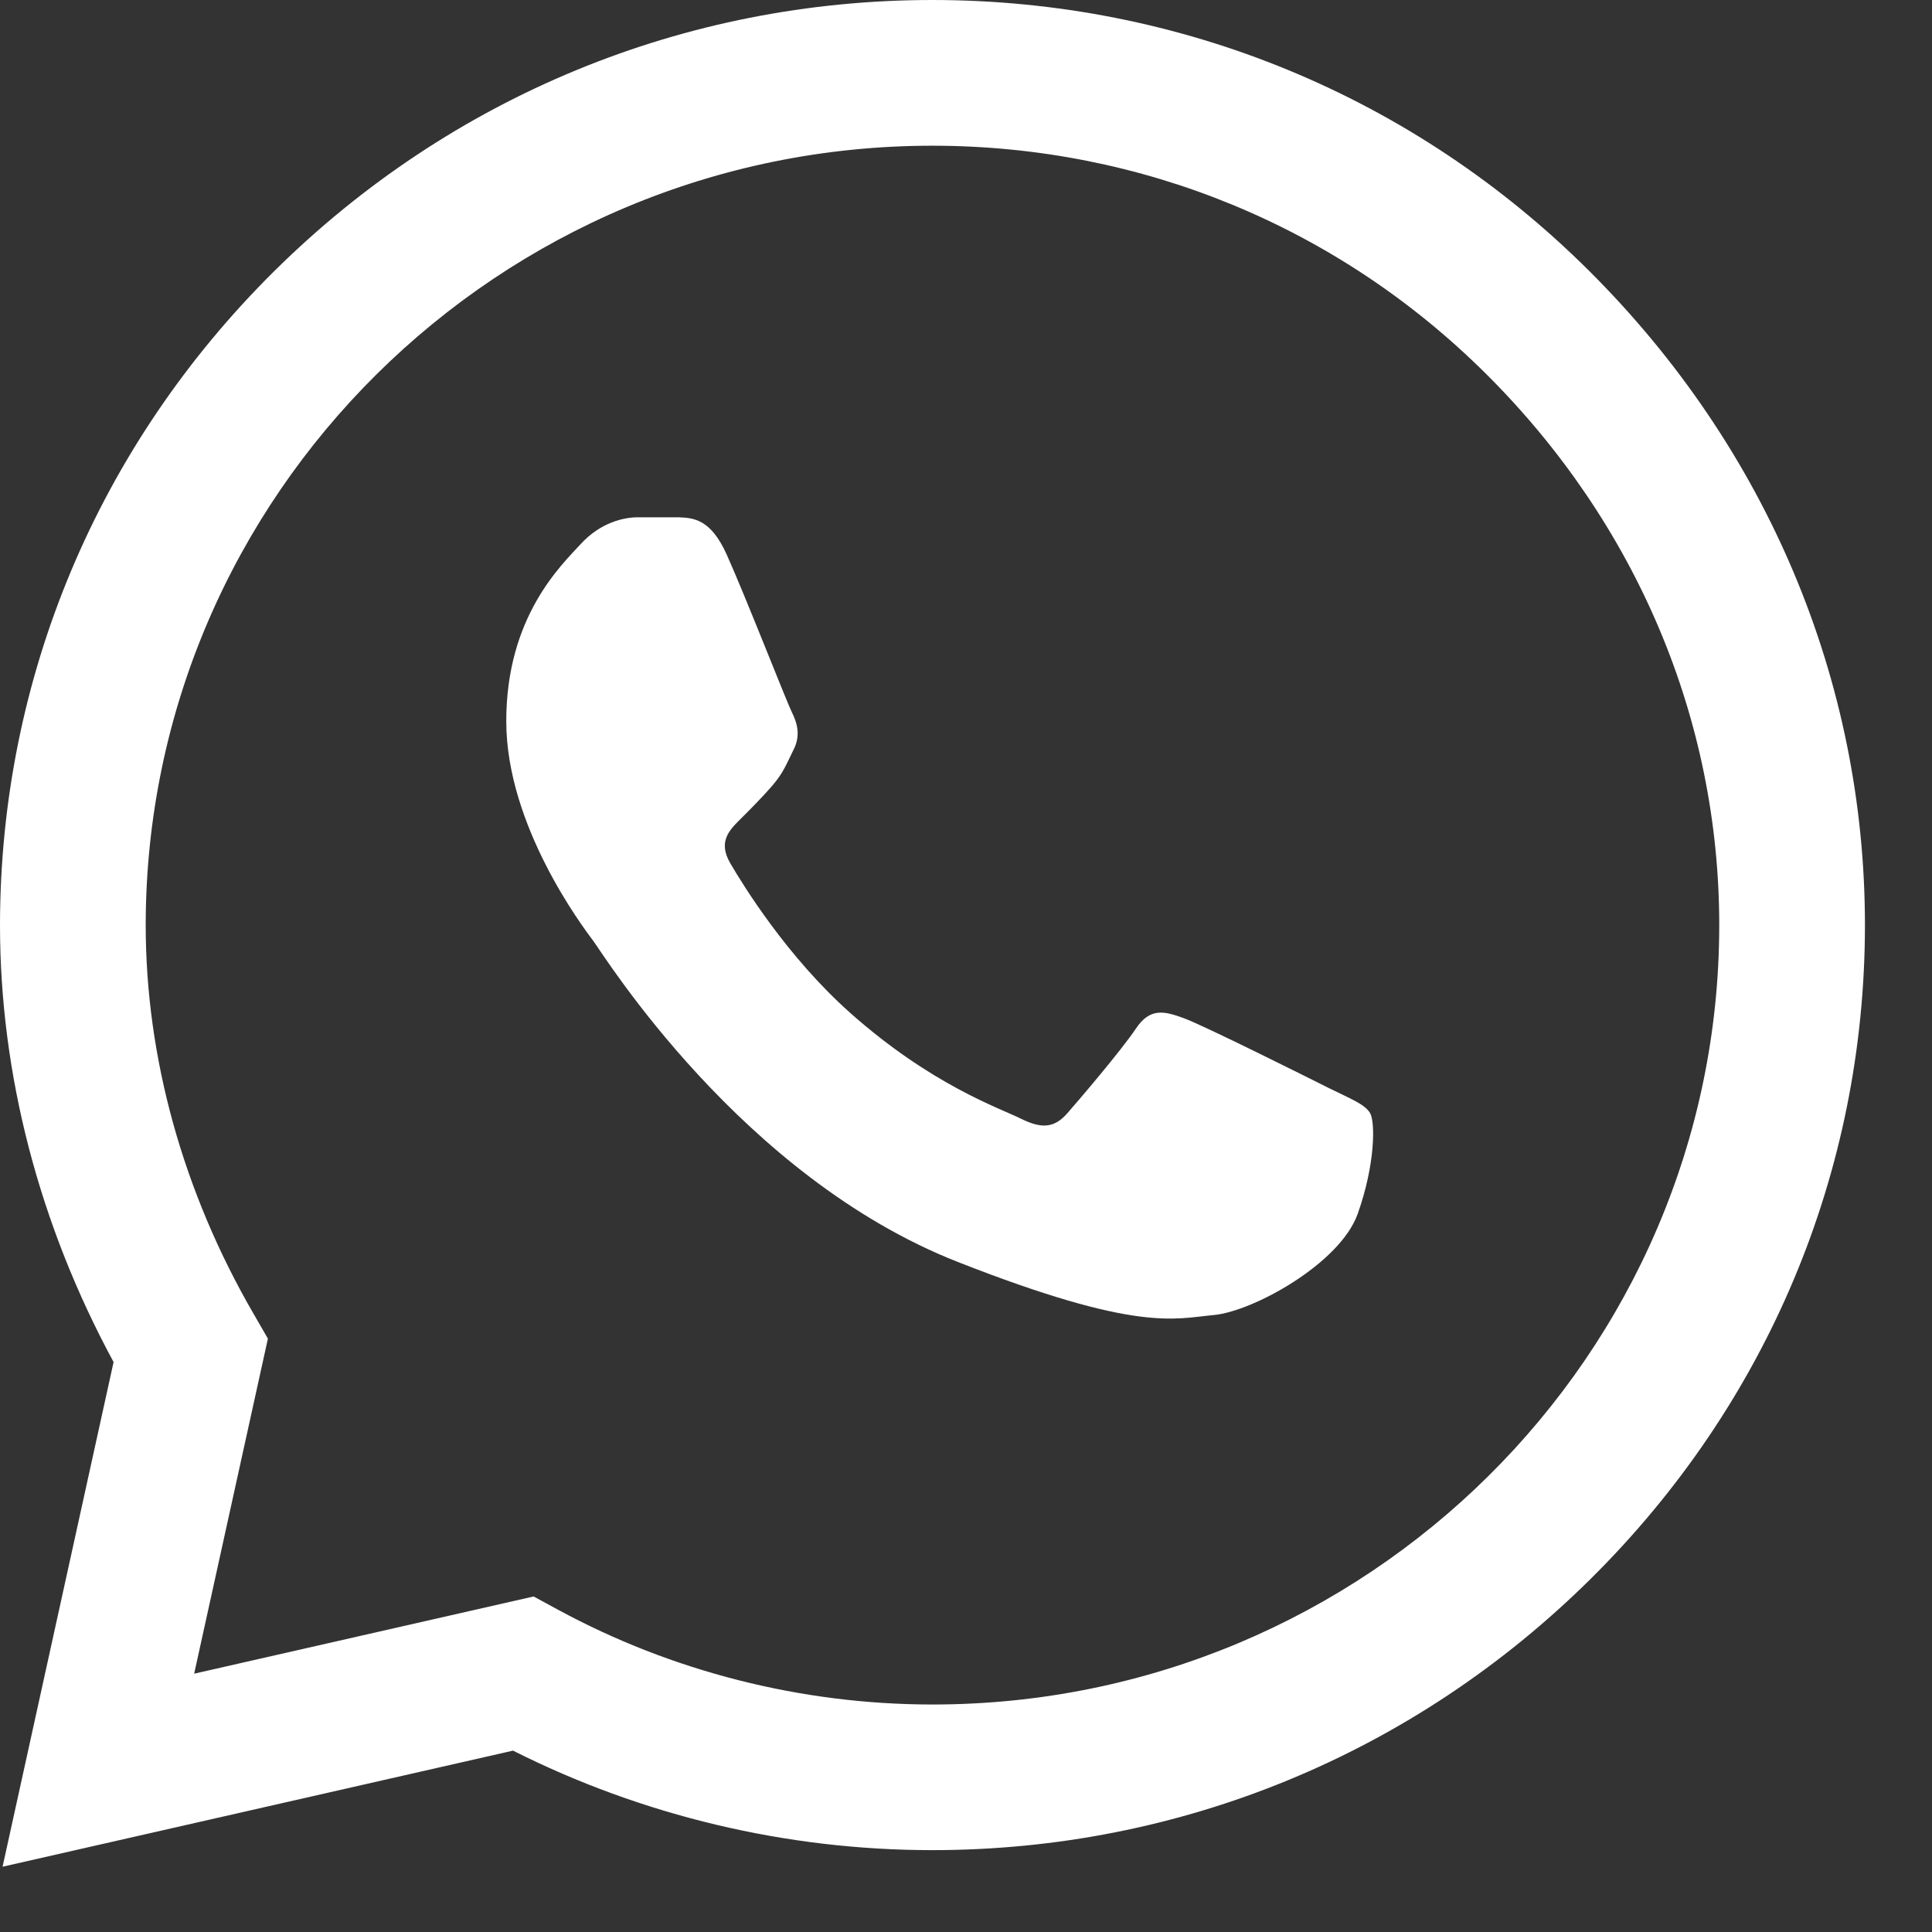 <svg width="24" height="24" viewBox="0 0 24 24" fill="none" xmlns="http://www.w3.org/2000/svg">
<rect x="0" y="0" width="24" height="24" fill="#333333" stroke="none"/>
<path d="M19.743 3.367C17.565 1.197 14.667 0.001 11.583 0C8.506 0 5.603 1.195 3.41 3.365C1.214 5.538 0.003 8.426 0 11.487V11.491V11.493C0 13.345 0.487 15.214 1.411 16.92L0.032 23.189L6.373 21.747C7.979 22.556 9.771 22.983 11.578 22.983H11.583C14.66 22.983 17.562 21.788 19.755 19.618C21.954 17.443 23.165 14.559 23.167 11.496C23.168 8.455 21.952 5.568 19.743 3.367ZM11.583 21.174H11.579C9.956 21.173 8.348 20.765 6.929 19.995L6.629 19.832L2.412 20.791L3.328 16.629L3.152 16.324C2.274 14.81 1.81 13.139 1.81 11.491C1.813 6.156 6.197 1.81 11.582 1.81C14.184 1.811 16.629 2.82 18.466 4.65C20.331 6.508 21.358 8.939 21.357 11.495C21.355 16.832 16.97 21.174 11.583 21.174Z" fill="white"/>
<path d="M8.431 6.426H7.923C7.746 6.426 7.459 6.492 7.216 6.756C6.974 7.02 6.289 7.659 6.289 8.959C6.289 10.258 7.239 11.513 7.371 11.69C7.503 11.866 9.204 14.617 11.897 15.676C14.135 16.555 14.591 16.38 15.076 16.336C15.562 16.293 16.644 15.698 16.865 15.081C17.085 14.465 17.085 13.936 17.019 13.826C16.953 13.716 16.776 13.649 16.511 13.518C16.246 13.385 14.948 12.736 14.705 12.648C14.462 12.559 14.285 12.515 14.109 12.78C13.932 13.044 13.412 13.655 13.257 13.831C13.102 14.007 12.948 14.029 12.683 13.897C12.418 13.765 11.573 13.481 10.561 12.582C9.773 11.881 9.227 10.989 9.072 10.724C8.918 10.46 9.056 10.317 9.188 10.185C9.307 10.067 9.468 9.906 9.601 9.751C9.733 9.597 9.771 9.487 9.859 9.311C9.948 9.135 9.903 8.98 9.837 8.848C9.771 8.716 9.262 7.411 9.027 6.888H9.027C8.828 6.448 8.619 6.434 8.431 6.426Z" fill="white"/>
</svg>
